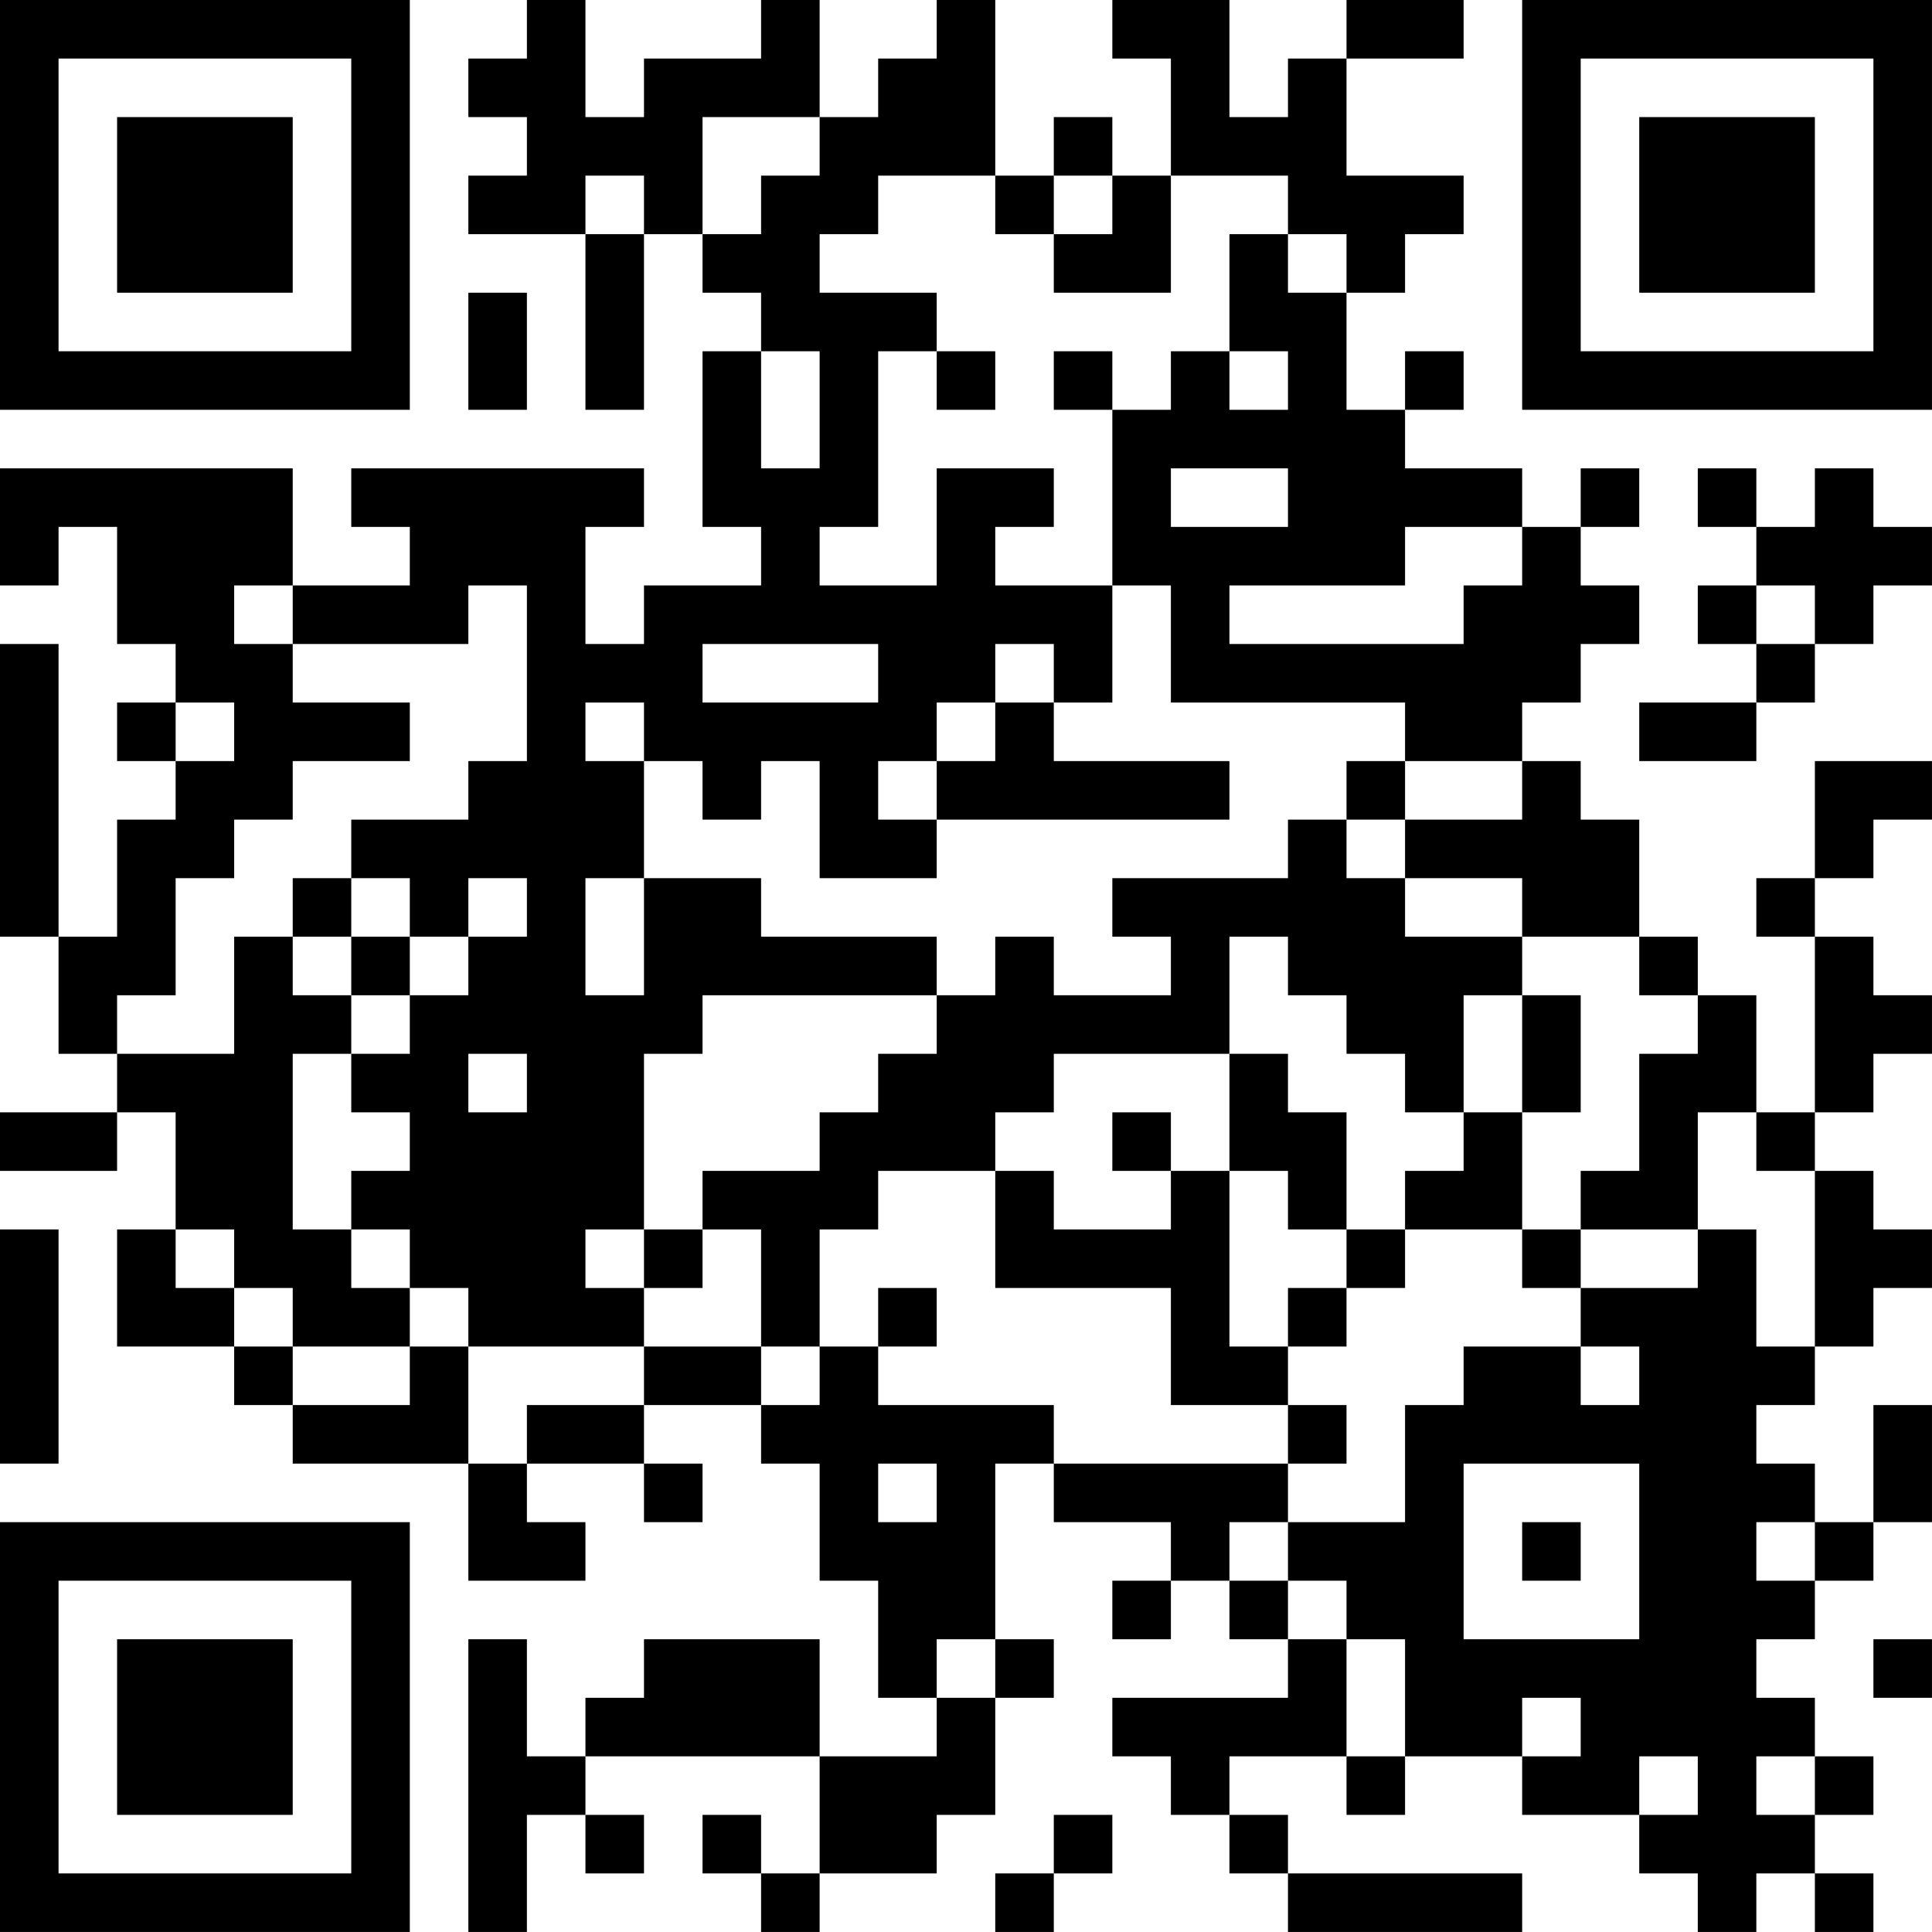 <?xml version="1.0" encoding="UTF-8"?>
<svg xmlns="http://www.w3.org/2000/svg" version="1.1" width="400" height="400" viewBox="0 0 400 400"><rect x="0" y="0" width="400" height="400" fill="#ffffff"/><g transform="scale(12.121)"><g transform="translate(0,0)"><path fill-rule="evenodd" d="M9 0L9 1L8 1L8 2L9 2L9 3L8 3L8 4L10 4L10 7L11 7L11 4L12 4L12 5L13 5L13 6L12 6L12 9L13 9L13 10L11 10L11 11L10 11L10 9L11 9L11 8L6 8L6 9L7 9L7 10L5 10L5 8L0 8L0 10L1 10L1 9L2 9L2 11L3 11L3 12L2 12L2 13L3 13L3 14L2 14L2 16L1 16L1 11L0 11L0 16L1 16L1 18L2 18L2 19L0 19L0 20L2 20L2 19L3 19L3 21L2 21L2 23L4 23L4 24L5 24L5 25L8 25L8 27L10 27L10 26L9 26L9 25L11 25L11 26L12 26L12 25L11 25L11 24L13 24L13 25L14 25L14 27L15 27L15 29L16 29L16 30L14 30L14 28L11 28L11 29L10 29L10 30L9 30L9 28L8 28L8 33L9 33L9 31L10 31L10 32L11 32L11 31L10 31L10 30L14 30L14 32L13 32L13 31L12 31L12 32L13 32L13 33L14 33L14 32L16 32L16 31L17 31L17 29L18 29L18 28L17 28L17 25L18 25L18 26L20 26L20 27L19 27L19 28L20 28L20 27L21 27L21 28L22 28L22 29L19 29L19 30L20 30L20 31L21 31L21 32L22 32L22 33L26 33L26 32L22 32L22 31L21 31L21 30L23 30L23 31L24 31L24 30L26 30L26 31L28 31L28 32L29 32L29 33L30 33L30 32L31 32L31 33L32 33L32 32L31 32L31 31L32 31L32 30L31 30L31 29L30 29L30 28L31 28L31 27L32 27L32 26L33 26L33 24L32 24L32 26L31 26L31 25L30 25L30 24L31 24L31 23L32 23L32 22L33 22L33 21L32 21L32 20L31 20L31 19L32 19L32 18L33 18L33 17L32 17L32 16L31 16L31 15L32 15L32 14L33 14L33 13L31 13L31 15L30 15L30 16L31 16L31 19L30 19L30 17L29 17L29 16L28 16L28 14L27 14L27 13L26 13L26 12L27 12L27 11L28 11L28 10L27 10L27 9L28 9L28 8L27 8L27 9L26 9L26 8L24 8L24 7L25 7L25 6L24 6L24 7L23 7L23 5L24 5L24 4L25 4L25 3L23 3L23 1L25 1L25 0L23 0L23 1L22 1L22 2L21 2L21 0L19 0L19 1L20 1L20 3L19 3L19 2L18 2L18 3L17 3L17 0L16 0L16 1L15 1L15 2L14 2L14 0L13 0L13 1L11 1L11 2L10 2L10 0ZM12 2L12 4L13 4L13 3L14 3L14 2ZM10 3L10 4L11 4L11 3ZM15 3L15 4L14 4L14 5L16 5L16 6L15 6L15 9L14 9L14 10L16 10L16 8L18 8L18 9L17 9L17 10L19 10L19 12L18 12L18 11L17 11L17 12L16 12L16 13L15 13L15 14L16 14L16 15L14 15L14 13L13 13L13 14L12 14L12 13L11 13L11 12L10 12L10 13L11 13L11 15L10 15L10 17L11 17L11 15L13 15L13 16L16 16L16 17L12 17L12 18L11 18L11 21L10 21L10 22L11 22L11 23L8 23L8 22L7 22L7 21L6 21L6 20L7 20L7 19L6 19L6 18L7 18L7 17L8 17L8 16L9 16L9 15L8 15L8 16L7 16L7 15L6 15L6 14L8 14L8 13L9 13L9 10L8 10L8 11L5 11L5 10L4 10L4 11L5 11L5 12L7 12L7 13L5 13L5 14L4 14L4 15L3 15L3 17L2 17L2 18L4 18L4 16L5 16L5 17L6 17L6 18L5 18L5 21L6 21L6 22L7 22L7 23L5 23L5 22L4 22L4 21L3 21L3 22L4 22L4 23L5 23L5 24L7 24L7 23L8 23L8 25L9 25L9 24L11 24L11 23L13 23L13 24L14 24L14 23L15 23L15 24L18 24L18 25L22 25L22 26L21 26L21 27L22 27L22 28L23 28L23 30L24 30L24 28L23 28L23 27L22 27L22 26L24 26L24 24L25 24L25 23L27 23L27 24L28 24L28 23L27 23L27 22L29 22L29 21L30 21L30 23L31 23L31 20L30 20L30 19L29 19L29 21L27 21L27 20L28 20L28 18L29 18L29 17L28 17L28 16L26 16L26 15L24 15L24 14L26 14L26 13L24 13L24 12L20 12L20 10L19 10L19 7L20 7L20 6L21 6L21 7L22 7L22 6L21 6L21 4L22 4L22 5L23 5L23 4L22 4L22 3L20 3L20 5L18 5L18 4L19 4L19 3L18 3L18 4L17 4L17 3ZM8 5L8 7L9 7L9 5ZM13 6L13 8L14 8L14 6ZM16 6L16 7L17 7L17 6ZM18 6L18 7L19 7L19 6ZM20 8L20 9L22 9L22 8ZM29 8L29 9L30 9L30 10L29 10L29 11L30 11L30 12L28 12L28 13L30 13L30 12L31 12L31 11L32 11L32 10L33 10L33 9L32 9L32 8L31 8L31 9L30 9L30 8ZM24 9L24 10L21 10L21 11L25 11L25 10L26 10L26 9ZM30 10L30 11L31 11L31 10ZM12 11L12 12L15 12L15 11ZM3 12L3 13L4 13L4 12ZM17 12L17 13L16 13L16 14L21 14L21 13L18 13L18 12ZM23 13L23 14L22 14L22 15L19 15L19 16L20 16L20 17L18 17L18 16L17 16L17 17L16 17L16 18L15 18L15 19L14 19L14 20L12 20L12 21L11 21L11 22L12 22L12 21L13 21L13 23L14 23L14 21L15 21L15 20L17 20L17 22L20 22L20 24L22 24L22 25L23 25L23 24L22 24L22 23L23 23L23 22L24 22L24 21L26 21L26 22L27 22L27 21L26 21L26 19L27 19L27 17L26 17L26 16L24 16L24 15L23 15L23 14L24 14L24 13ZM5 15L5 16L6 16L6 17L7 17L7 16L6 16L6 15ZM21 16L21 18L18 18L18 19L17 19L17 20L18 20L18 21L20 21L20 20L21 20L21 23L22 23L22 22L23 22L23 21L24 21L24 20L25 20L25 19L26 19L26 17L25 17L25 19L24 19L24 18L23 18L23 17L22 17L22 16ZM8 18L8 19L9 19L9 18ZM21 18L21 20L22 20L22 21L23 21L23 19L22 19L22 18ZM19 19L19 20L20 20L20 19ZM0 21L0 25L1 25L1 21ZM15 22L15 23L16 23L16 22ZM15 25L15 26L16 26L16 25ZM25 25L25 28L28 28L28 25ZM26 26L26 27L27 27L27 26ZM30 26L30 27L31 27L31 26ZM16 28L16 29L17 29L17 28ZM32 28L32 29L33 29L33 28ZM26 29L26 30L27 30L27 29ZM28 30L28 31L29 31L29 30ZM30 30L30 31L31 31L31 30ZM18 31L18 32L17 32L17 33L18 33L18 32L19 32L19 31ZM0 0L0 7L7 7L7 0ZM1 1L1 6L6 6L6 1ZM2 2L2 5L5 5L5 2ZM26 0L26 7L33 7L33 0ZM27 1L27 6L32 6L32 1ZM28 2L28 5L31 5L31 2ZM0 26L0 33L7 33L7 26ZM1 27L1 32L6 32L6 27ZM2 28L2 31L5 31L5 28Z" fill="#000000"/></g></g></svg>
